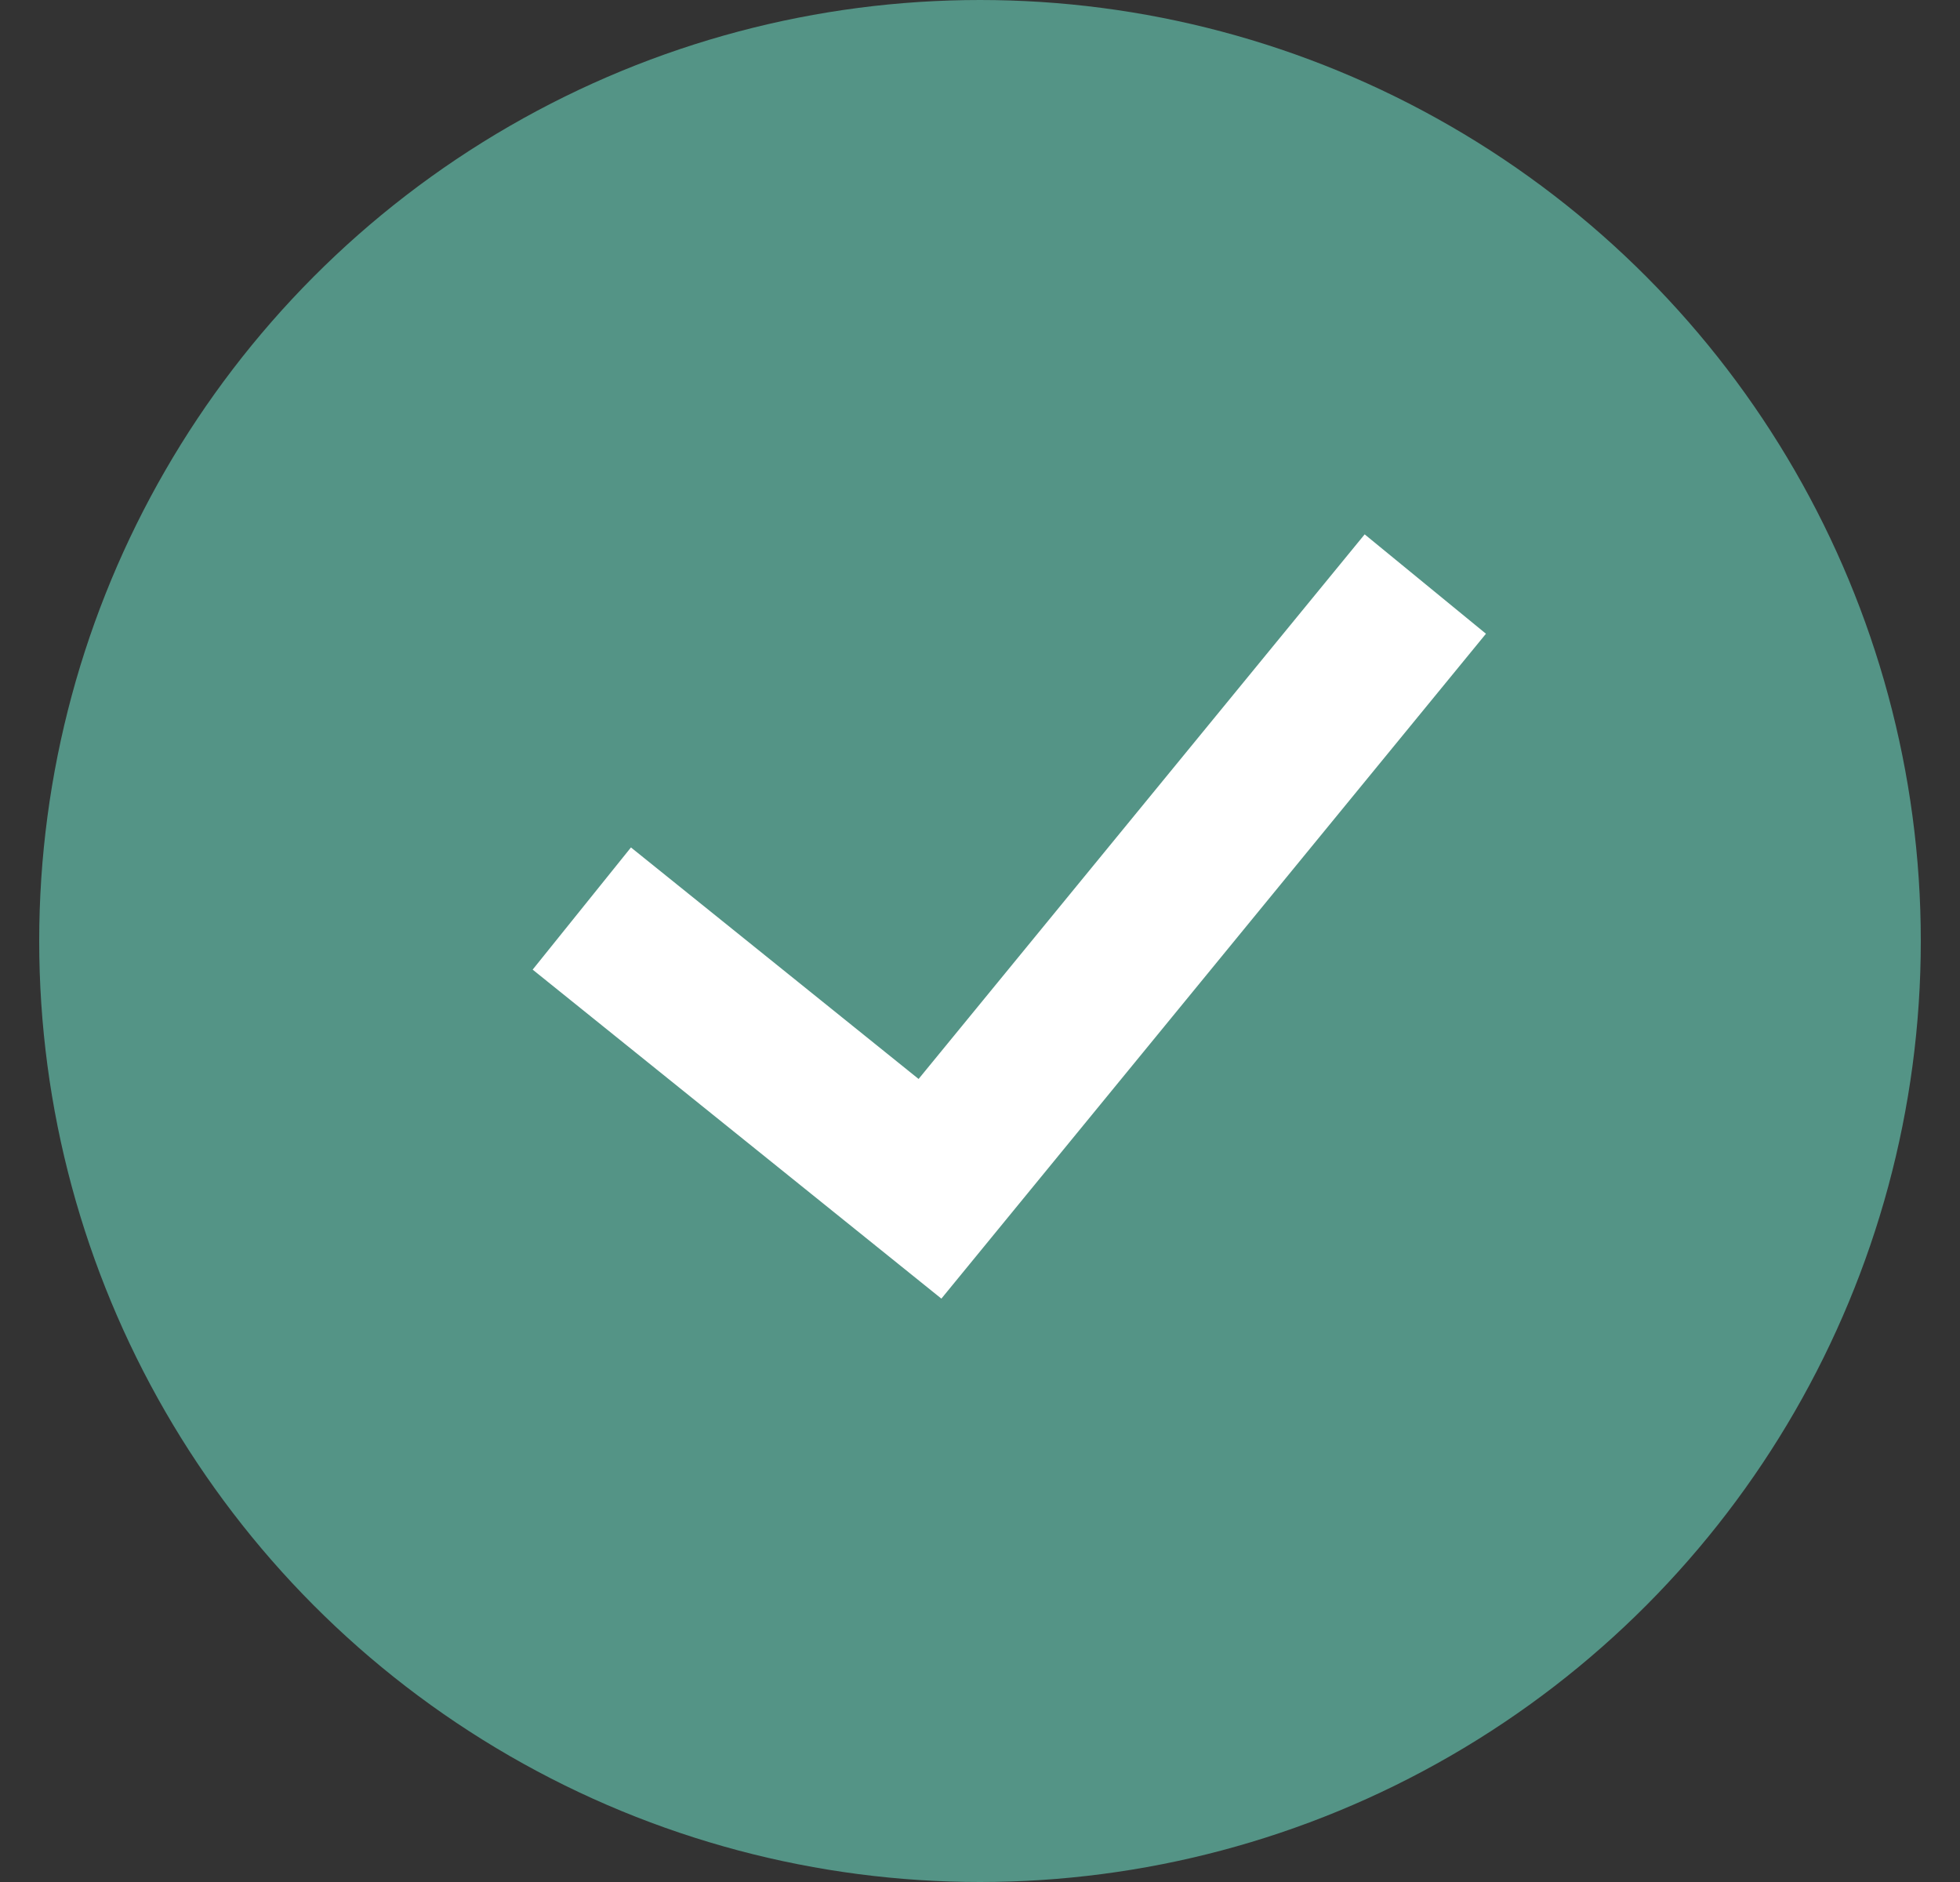 <svg width="25" height="24" viewBox="0 0 25 24" fill="none" xmlns="http://www.w3.org/2000/svg">
<rect x="0" y="0" width="25" height="24" fill="#333333" stroke="none"/>
<circle cx="12.5" cy="12" r="12" fill="#549486"/>
<path d="M18.18 7.448L15.021 11.304L11.862 15.16L7.421 11.586" stroke="white" stroke-width="2"/>
</svg>
